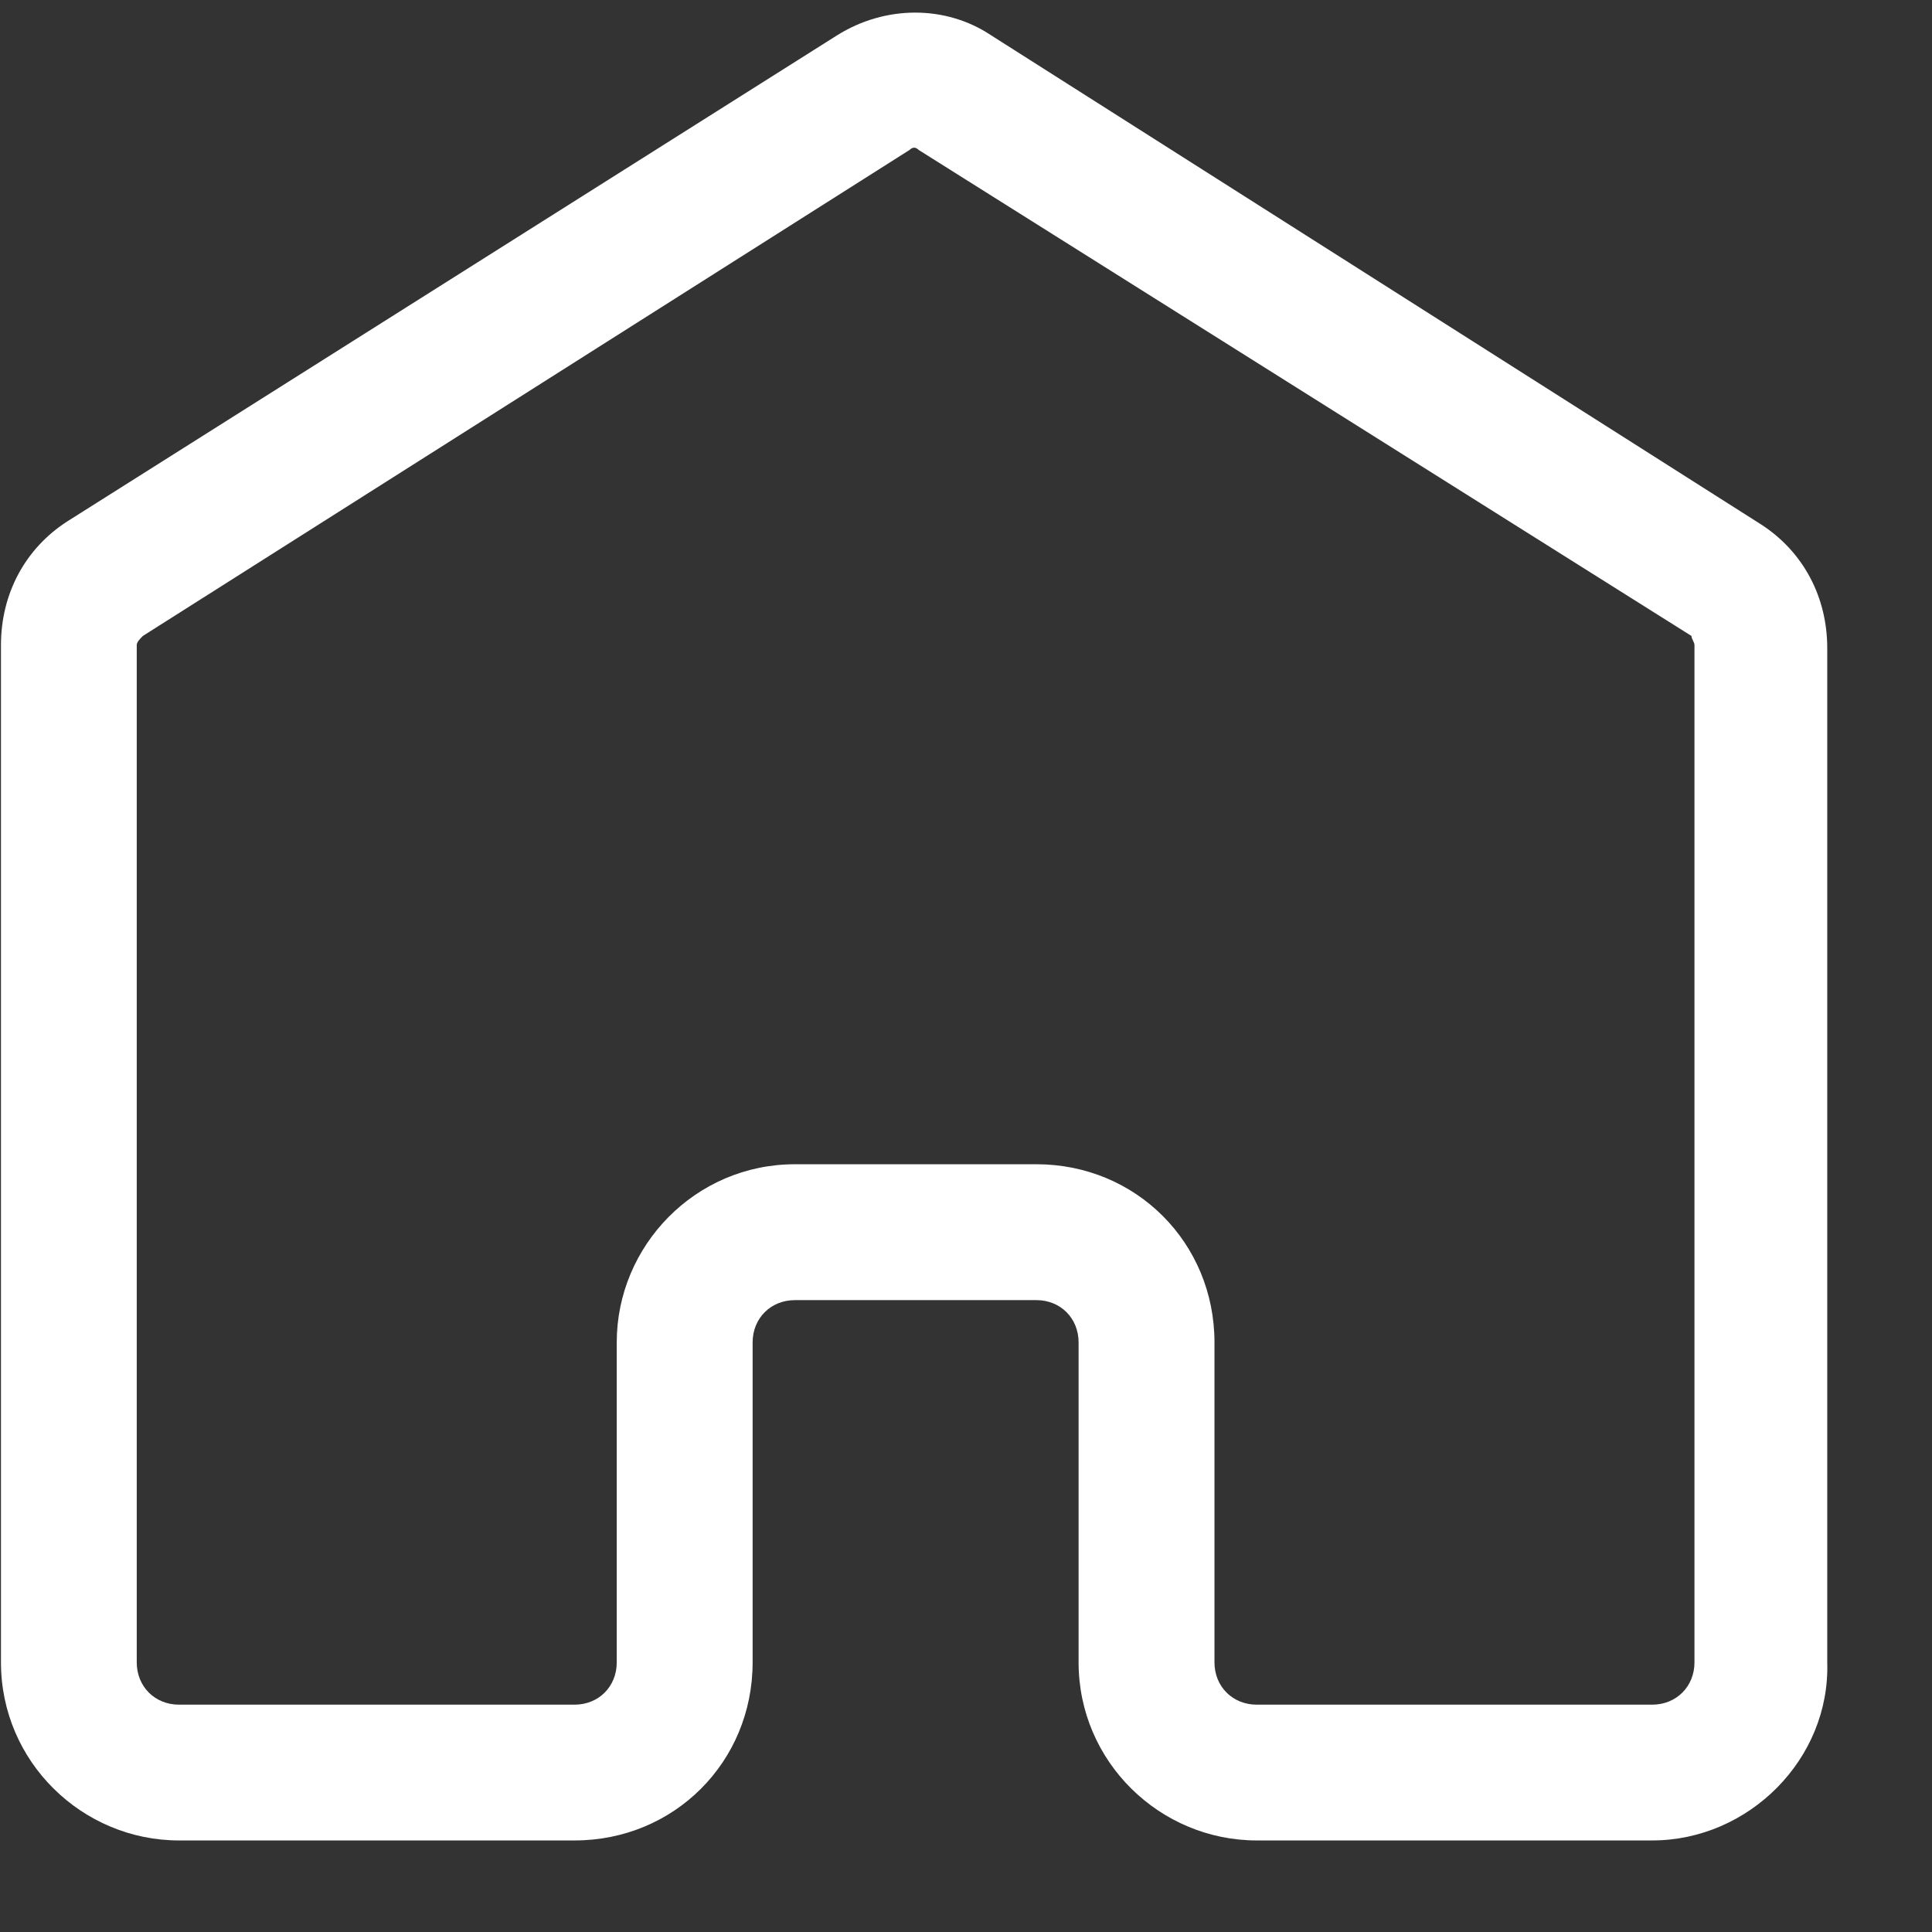 <svg width="18" height="18" viewBox="0 0 18 18" fill="none" xmlns="http://www.w3.org/2000/svg">
<rect x="0" y="0" width="18" height="18" fill="#333333" stroke="none"/>
<path d="M15.393 17.147H11.709C10.809 17.147 10.049 16.416 10.049 15.488V12.507C10.049 12.282 9.881 12.113 9.656 12.113H7.406C7.181 12.113 7.012 12.282 7.012 12.507V15.488C7.012 16.416 6.281 17.147 5.353 17.147H1.668C0.768 17.147 0.009 16.416 0.009 15.488V6.01C0.009 5.532 0.234 5.11 0.628 4.857L7.799 0.329C8.249 0.047 8.812 0.047 9.234 0.329L16.406 4.885C16.799 5.138 17.024 5.56 17.024 6.038V15.488C17.052 16.388 16.293 17.147 15.393 17.147ZM7.406 10.847H9.656C10.584 10.847 11.315 11.579 11.315 12.507V15.488C11.315 15.713 11.484 15.882 11.709 15.882H15.393C15.618 15.882 15.787 15.713 15.787 15.488V6.01C15.787 5.982 15.759 5.954 15.759 5.925L8.559 1.397C8.531 1.369 8.503 1.369 8.474 1.397L1.331 5.925C1.303 5.954 1.274 5.982 1.274 6.01V15.488C1.274 15.713 1.443 15.882 1.668 15.882H5.353C5.578 15.882 5.746 15.713 5.746 15.488V12.507C5.746 11.607 6.478 10.847 7.406 10.847Z" fill="white"/>
</svg>
